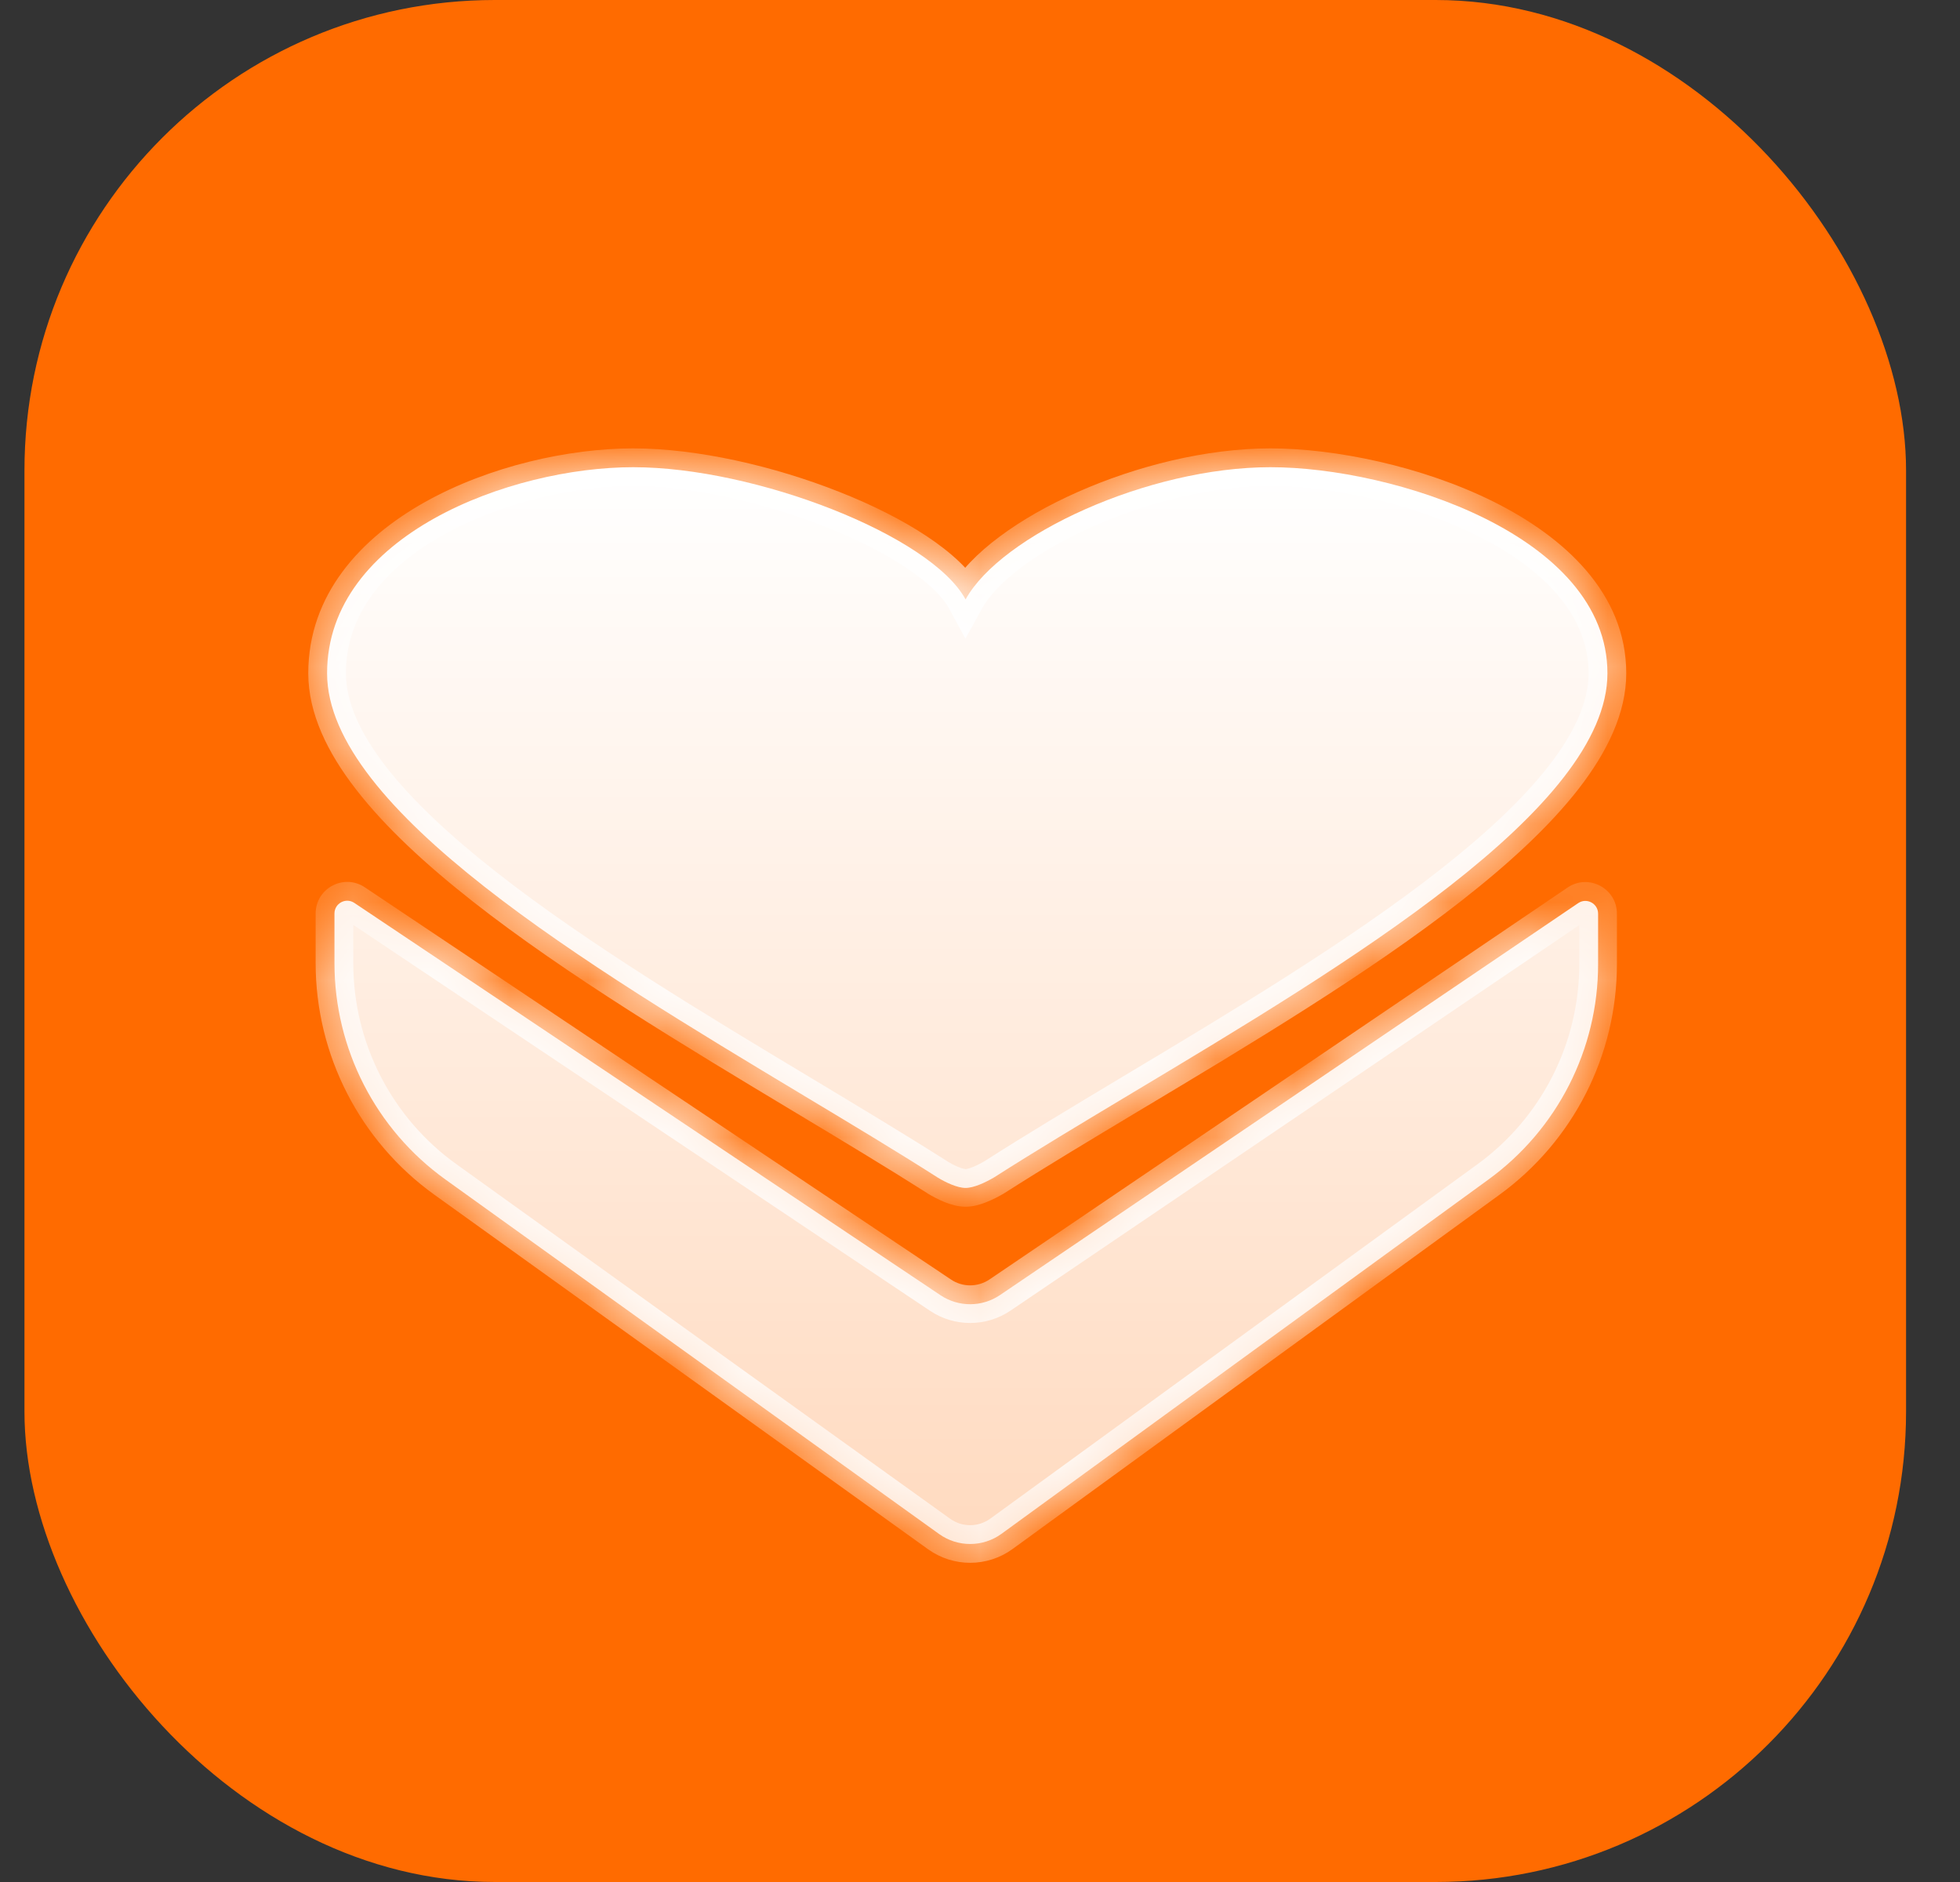 <svg width="25" height="24" viewBox="0 0 25 24" fill="none" xmlns="http://www.w3.org/2000/svg">
<rect x="0" y="0" width="25" height="24" fill="#333333" stroke="none"/>
<rect x="0.312" width="24" height="24" rx="6" fill="#FF6B00"/>
<g clip-path="url(#clip0_7148_142180)">
<mask id="path-2-inside-1_7148_142180" fill="white">
<path fill-rule="evenodd" clip-rule="evenodd" d="M12.679 15.015C12.57 15.079 12.421 15.149 12.316 15.149C12.211 15.149 12.062 15.079 11.958 15.015C11.446 14.688 10.863 14.338 10.25 13.97C7.502 12.319 4.172 10.319 4.172 8.586C4.172 6.824 6.514 5.958 8.076 5.958C9.639 5.958 11.873 6.828 12.316 7.644C12.769 6.823 14.643 5.958 16.205 5.958C17.768 5.958 20.503 6.824 20.503 8.586C20.503 10.307 17.189 12.293 14.443 13.937C13.809 14.317 13.205 14.679 12.679 15.015ZM4.519 11.514L11.996 16.517C12.226 16.671 12.526 16.67 12.755 16.515L20.13 11.517C20.238 11.444 20.384 11.521 20.384 11.652V12.295C20.384 13.382 19.864 14.403 18.985 15.042L12.774 19.56C12.537 19.732 12.216 19.733 11.978 19.562L5.681 15.041C4.793 14.403 4.266 13.376 4.266 12.282V11.65C4.266 11.519 4.411 11.442 4.519 11.514Z"/>
</mask>
<path fill-rule="evenodd" clip-rule="evenodd" d="M12.679 15.015C12.57 15.079 12.421 15.149 12.316 15.149C12.211 15.149 12.062 15.079 11.958 15.015C11.446 14.688 10.863 14.338 10.25 13.97C7.502 12.319 4.172 10.319 4.172 8.586C4.172 6.824 6.514 5.958 8.076 5.958C9.639 5.958 11.873 6.828 12.316 7.644C12.769 6.823 14.643 5.958 16.205 5.958C17.768 5.958 20.503 6.824 20.503 8.586C20.503 10.307 17.189 12.293 14.443 13.937C13.809 14.317 13.205 14.679 12.679 15.015ZM4.519 11.514L11.996 16.517C12.226 16.671 12.526 16.67 12.755 16.515L20.13 11.517C20.238 11.444 20.384 11.521 20.384 11.652V12.295C20.384 13.382 19.864 14.403 18.985 15.042L12.774 19.56C12.537 19.732 12.216 19.733 11.978 19.562L5.681 15.041C4.793 14.403 4.266 13.376 4.266 12.282V11.65C4.266 11.519 4.411 11.442 4.519 11.514Z" fill="url(#paint0_linear_7148_142180)"/>
<path d="M12.679 15.015L12.801 15.222L12.809 15.217L12.679 15.015ZM11.958 15.015L11.829 15.217L11.831 15.219L11.958 15.015ZM10.25 13.97L10.127 14.176H10.127L10.25 13.97ZM12.316 7.644L12.105 7.759L12.314 8.144L12.526 7.76L12.316 7.644ZM14.443 13.937L14.319 13.731L14.443 13.937ZM11.996 16.517L12.13 16.317L11.996 16.517ZM4.519 11.514L4.386 11.714H4.386L4.519 11.514ZM12.755 16.515L12.621 16.316L12.755 16.515ZM20.13 11.517L20.264 11.716L20.13 11.517ZM18.985 15.042L18.844 14.848L18.985 15.042ZM12.774 19.56L12.915 19.754L12.774 19.56ZM11.978 19.562L11.838 19.757H11.838L11.978 19.562ZM5.681 15.041L5.821 14.846L5.681 15.041ZM12.316 15.389C12.414 15.389 12.511 15.359 12.584 15.329C12.663 15.298 12.739 15.258 12.801 15.222L12.557 14.808C12.51 14.836 12.457 14.864 12.407 14.883C12.382 14.893 12.361 14.9 12.344 14.904C12.335 14.906 12.328 14.908 12.323 14.908C12.318 14.909 12.316 14.909 12.316 14.909V15.389ZM11.831 15.219C11.893 15.257 11.969 15.297 12.047 15.329C12.121 15.359 12.218 15.389 12.316 15.389V14.909C12.316 14.909 12.314 14.909 12.309 14.908C12.304 14.908 12.297 14.906 12.289 14.904C12.271 14.9 12.25 14.893 12.226 14.883C12.178 14.864 12.127 14.837 12.084 14.811L11.831 15.219ZM10.127 14.176C10.74 14.544 11.32 14.893 11.829 15.217L12.087 14.812C11.572 14.484 10.986 14.132 10.374 13.764L10.127 14.176ZM3.932 8.586C3.932 9.095 4.175 9.597 4.546 10.073C4.918 10.552 5.437 11.03 6.032 11.497C7.222 12.432 8.756 13.352 10.127 14.176L10.374 13.764C8.996 12.937 7.49 12.032 6.329 11.12C5.748 10.664 5.263 10.214 4.925 9.779C4.585 9.341 4.412 8.943 4.412 8.586H3.932ZM8.076 5.718C7.258 5.718 6.241 5.943 5.421 6.402C4.602 6.86 3.932 7.582 3.932 8.586H4.412C4.412 7.828 4.912 7.236 5.655 6.821C6.397 6.406 7.332 6.198 8.076 6.198V5.718ZM12.527 7.53C12.388 7.275 12.127 7.041 11.819 6.837C11.506 6.629 11.12 6.436 10.704 6.272C9.875 5.944 8.895 5.718 8.076 5.718V6.198C8.82 6.198 9.739 6.406 10.528 6.718C10.921 6.874 11.275 7.052 11.554 7.237C11.838 7.425 12.022 7.606 12.105 7.759L12.527 7.53ZM16.205 5.718C15.384 5.718 14.492 5.944 13.747 6.274C13.374 6.439 13.032 6.633 12.752 6.842C12.473 7.049 12.242 7.282 12.106 7.529L12.526 7.76C12.616 7.597 12.789 7.413 13.038 7.227C13.285 7.043 13.595 6.866 13.942 6.713C14.638 6.404 15.464 6.198 16.205 6.198V5.718ZM20.743 8.586C20.743 7.564 19.95 6.845 19.047 6.396C18.133 5.942 17.022 5.718 16.205 5.718V6.198C16.951 6.198 17.989 6.407 18.833 6.826C19.688 7.251 20.263 7.846 20.263 8.586H20.743ZM14.566 14.143C15.936 13.323 17.465 12.408 18.651 11.479C19.244 11.015 19.761 10.54 20.132 10.064C20.5 9.591 20.743 9.092 20.743 8.586H20.263C20.263 8.94 20.091 9.335 19.753 9.769C19.416 10.201 18.933 10.649 18.355 11.101C17.197 12.008 15.696 12.907 14.319 13.731L14.566 14.143ZM12.809 15.217C13.331 14.883 13.931 14.524 14.566 14.143L14.319 13.731C13.686 14.111 13.079 14.474 12.55 14.813L12.809 15.217ZM12.13 16.317L4.653 11.315L4.386 11.714L11.863 16.716L12.13 16.317ZM12.621 16.316C12.473 16.416 12.278 16.417 12.13 16.317L11.863 16.716C12.174 16.924 12.58 16.923 12.89 16.713L12.621 16.316ZM19.995 11.318L12.621 16.316L12.89 16.713L20.264 11.716L19.995 11.318ZM20.624 11.652C20.624 11.329 20.263 11.137 19.995 11.318L20.264 11.716C20.213 11.75 20.144 11.714 20.144 11.652H20.624ZM20.624 12.295V11.652H20.144V12.295H20.624ZM19.126 15.236C20.067 14.552 20.624 13.459 20.624 12.295H20.144C20.144 13.305 19.661 14.254 18.844 14.848L19.126 15.236ZM12.915 19.754L19.126 15.236L18.844 14.848L12.632 19.366L12.915 19.754ZM11.838 19.757C12.16 19.988 12.594 19.987 12.915 19.754L12.632 19.366C12.479 19.477 12.272 19.478 12.118 19.367L11.838 19.757ZM5.541 15.236L11.838 19.757L12.118 19.367L5.821 14.846L5.541 15.236ZM4.026 12.282C4.026 13.453 4.59 14.553 5.541 15.236L5.821 14.846C4.995 14.253 4.506 13.299 4.506 12.282H4.026ZM4.026 11.65V12.282H4.506V11.65H4.026ZM4.653 11.315C4.385 11.136 4.026 11.328 4.026 11.65H4.506C4.506 11.711 4.437 11.748 4.386 11.714L4.653 11.315Z" fill="white" mask="url(#path-2-inside-1_7148_142180)"/>
</g>
<defs>
<linearGradient id="paint0_linear_7148_142180" x1="12.338" y1="5.958" x2="12.338" y2="19.69" gradientUnits="userSpaceOnUse">
<stop stop-color="white"/>
<stop offset="1" stop-color="white" stop-opacity="0.75"/>
</linearGradient>
<clipPath id="clip0_7148_142180">
<rect width="18" height="18" fill="white" transform="translate(3.312 3)"/>
</clipPath>
</defs>
</svg>
